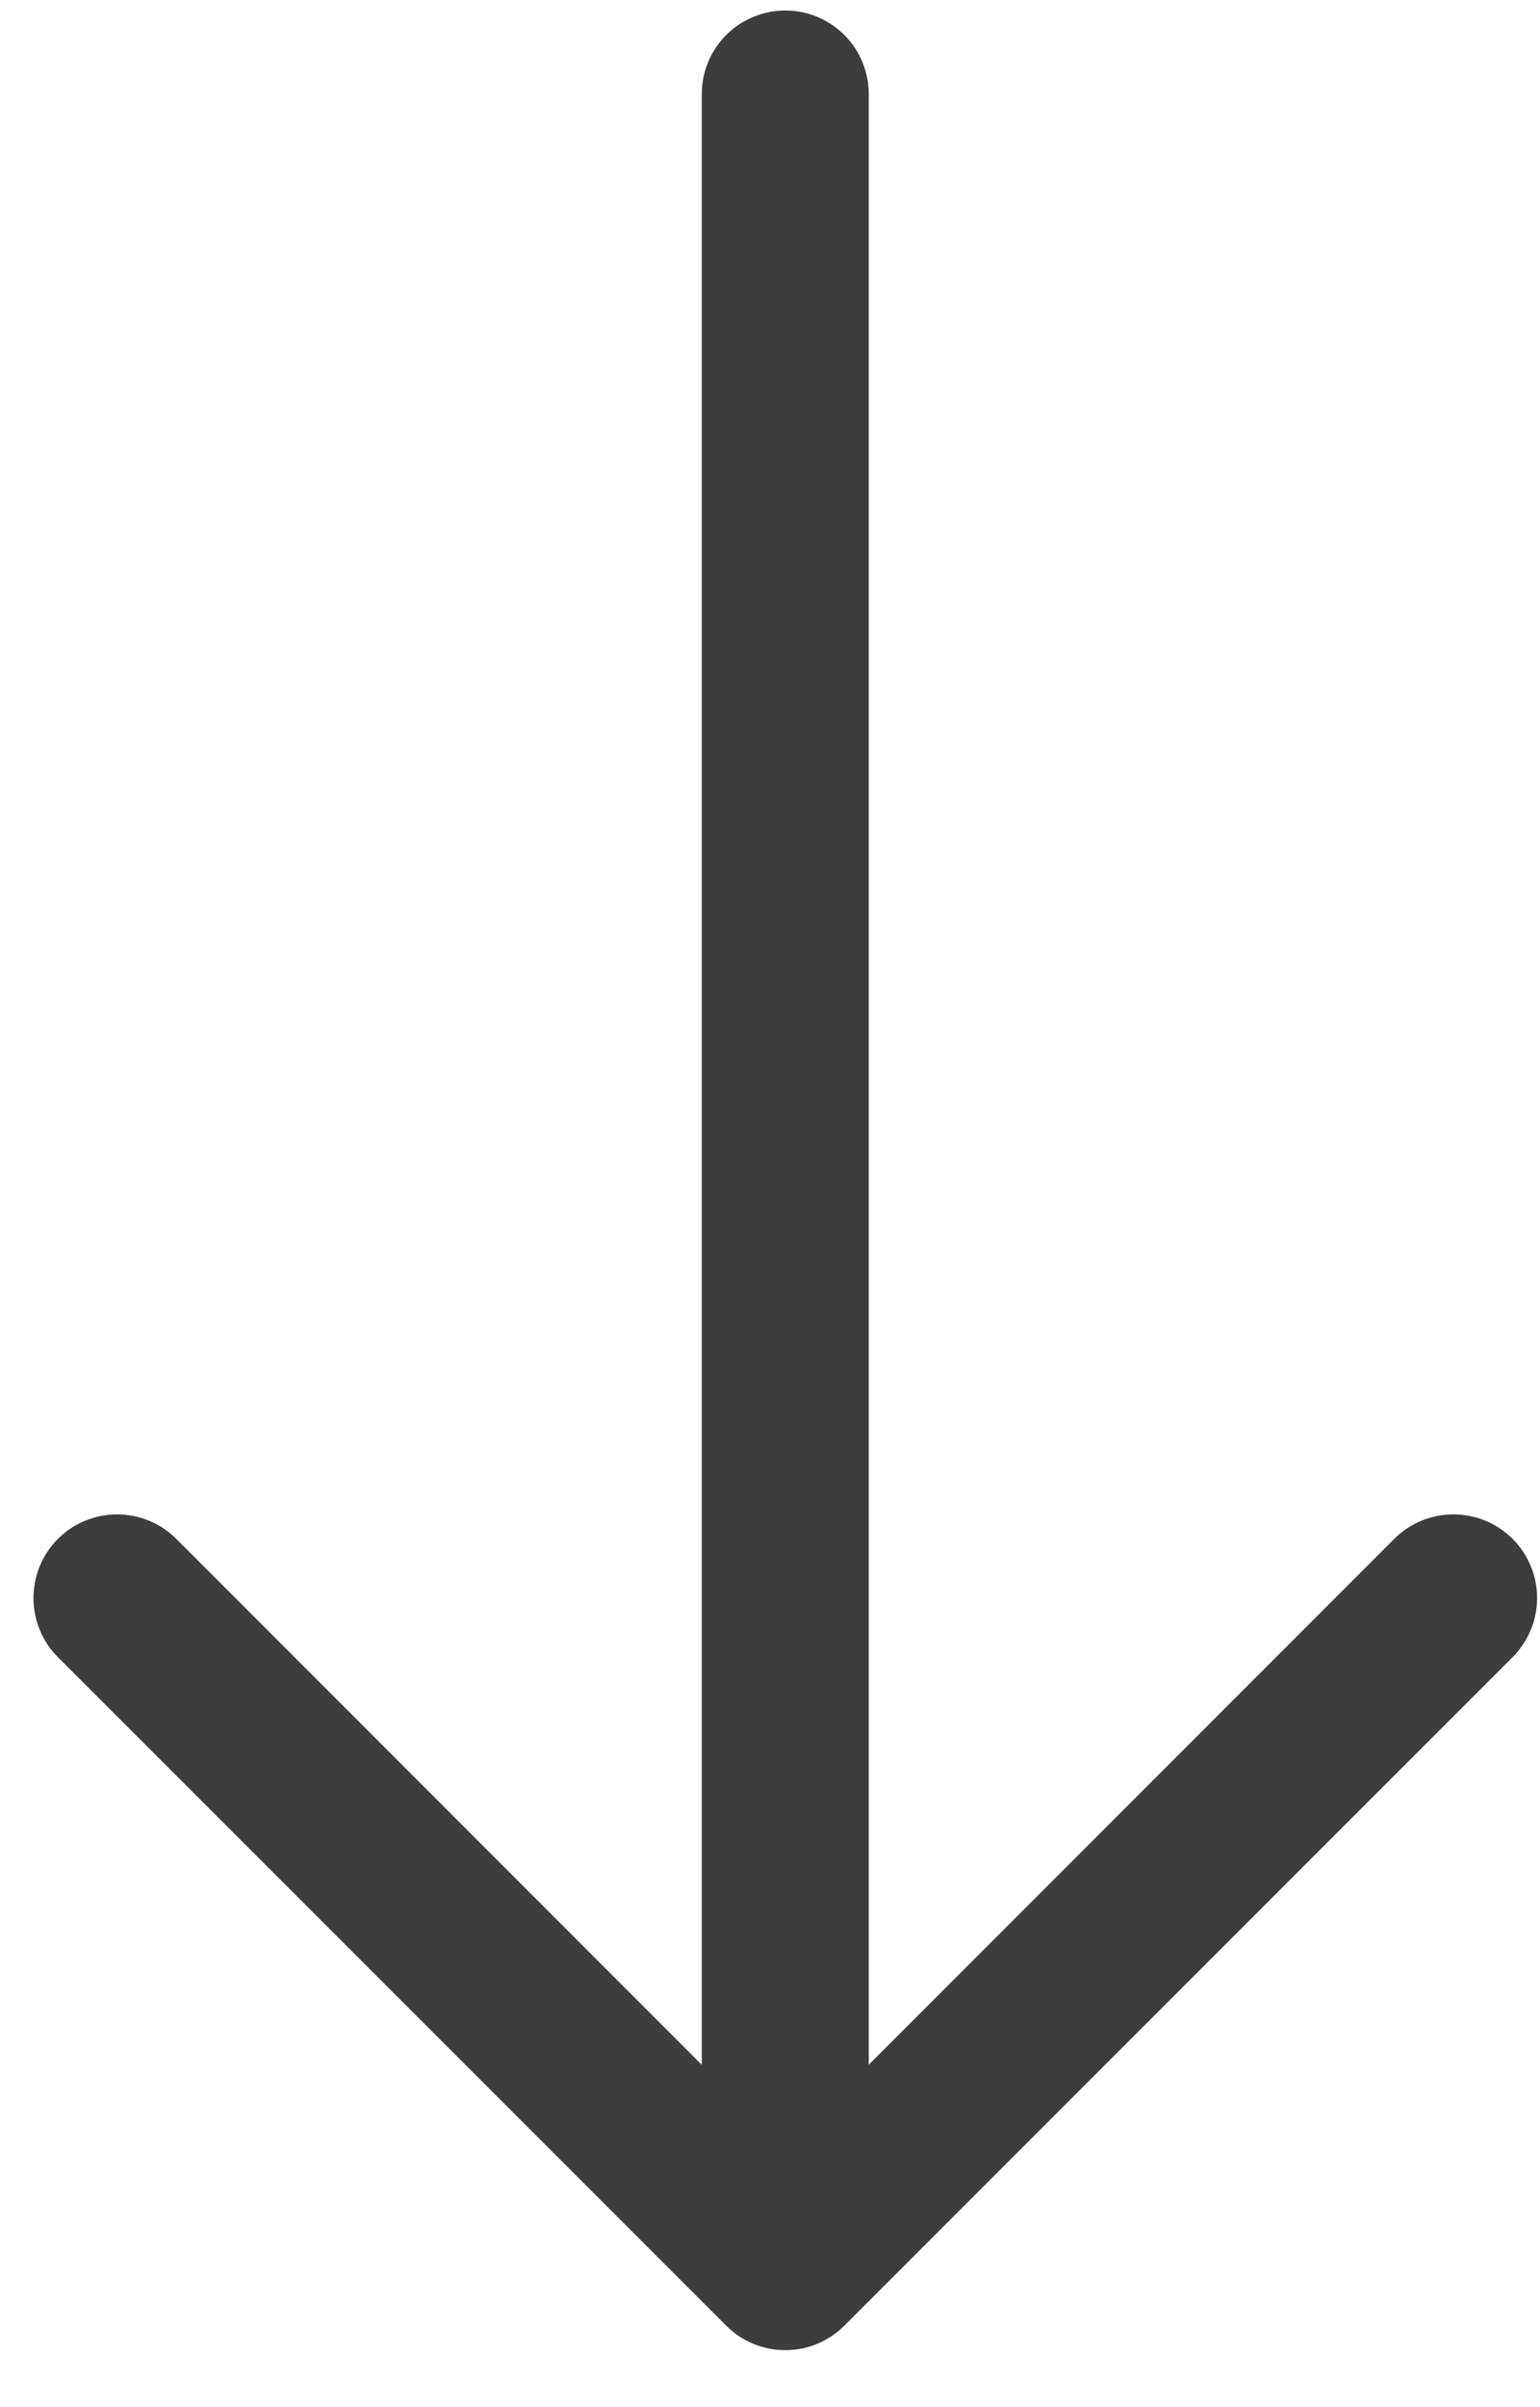 <svg width="16" height="25" viewBox="0 0 16 25" fill="none" xmlns="http://www.w3.org/2000/svg">
<g clip-path="url(#clip0_669_7032)">
<path fill-rule="evenodd" clip-rule="evenodd" d="M8.159 0.109C8.389 0.109 8.61 0.201 8.772 0.363C8.935 0.526 9.026 0.747 9.026 0.977V21.444L14.486 15.982C14.649 15.819 14.87 15.728 15.101 15.728C15.331 15.728 15.552 15.819 15.715 15.982C15.878 16.145 15.97 16.366 15.97 16.597C15.97 16.827 15.878 17.048 15.715 17.211L8.773 24.153C8.692 24.234 8.597 24.298 8.491 24.342C8.386 24.386 8.273 24.408 8.159 24.408C8.044 24.408 7.931 24.386 7.826 24.342C7.721 24.298 7.625 24.234 7.544 24.153L0.602 17.211C0.521 17.131 0.457 17.035 0.414 16.929C0.37 16.824 0.348 16.711 0.348 16.597C0.348 16.366 0.439 16.145 0.602 15.982C0.765 15.819 0.986 15.728 1.217 15.728C1.447 15.728 1.668 15.819 1.831 15.982L7.291 21.444V0.977C7.291 0.747 7.382 0.526 7.545 0.363C7.708 0.201 7.928 0.109 8.159 0.109Z" fill="#3D3D3D"/>
</g>
<defs>
<clipPath id="clip0_669_7032">
<rect width="16" height="24.615" fill="white"/>
</clipPath>
</defs>
</svg>

